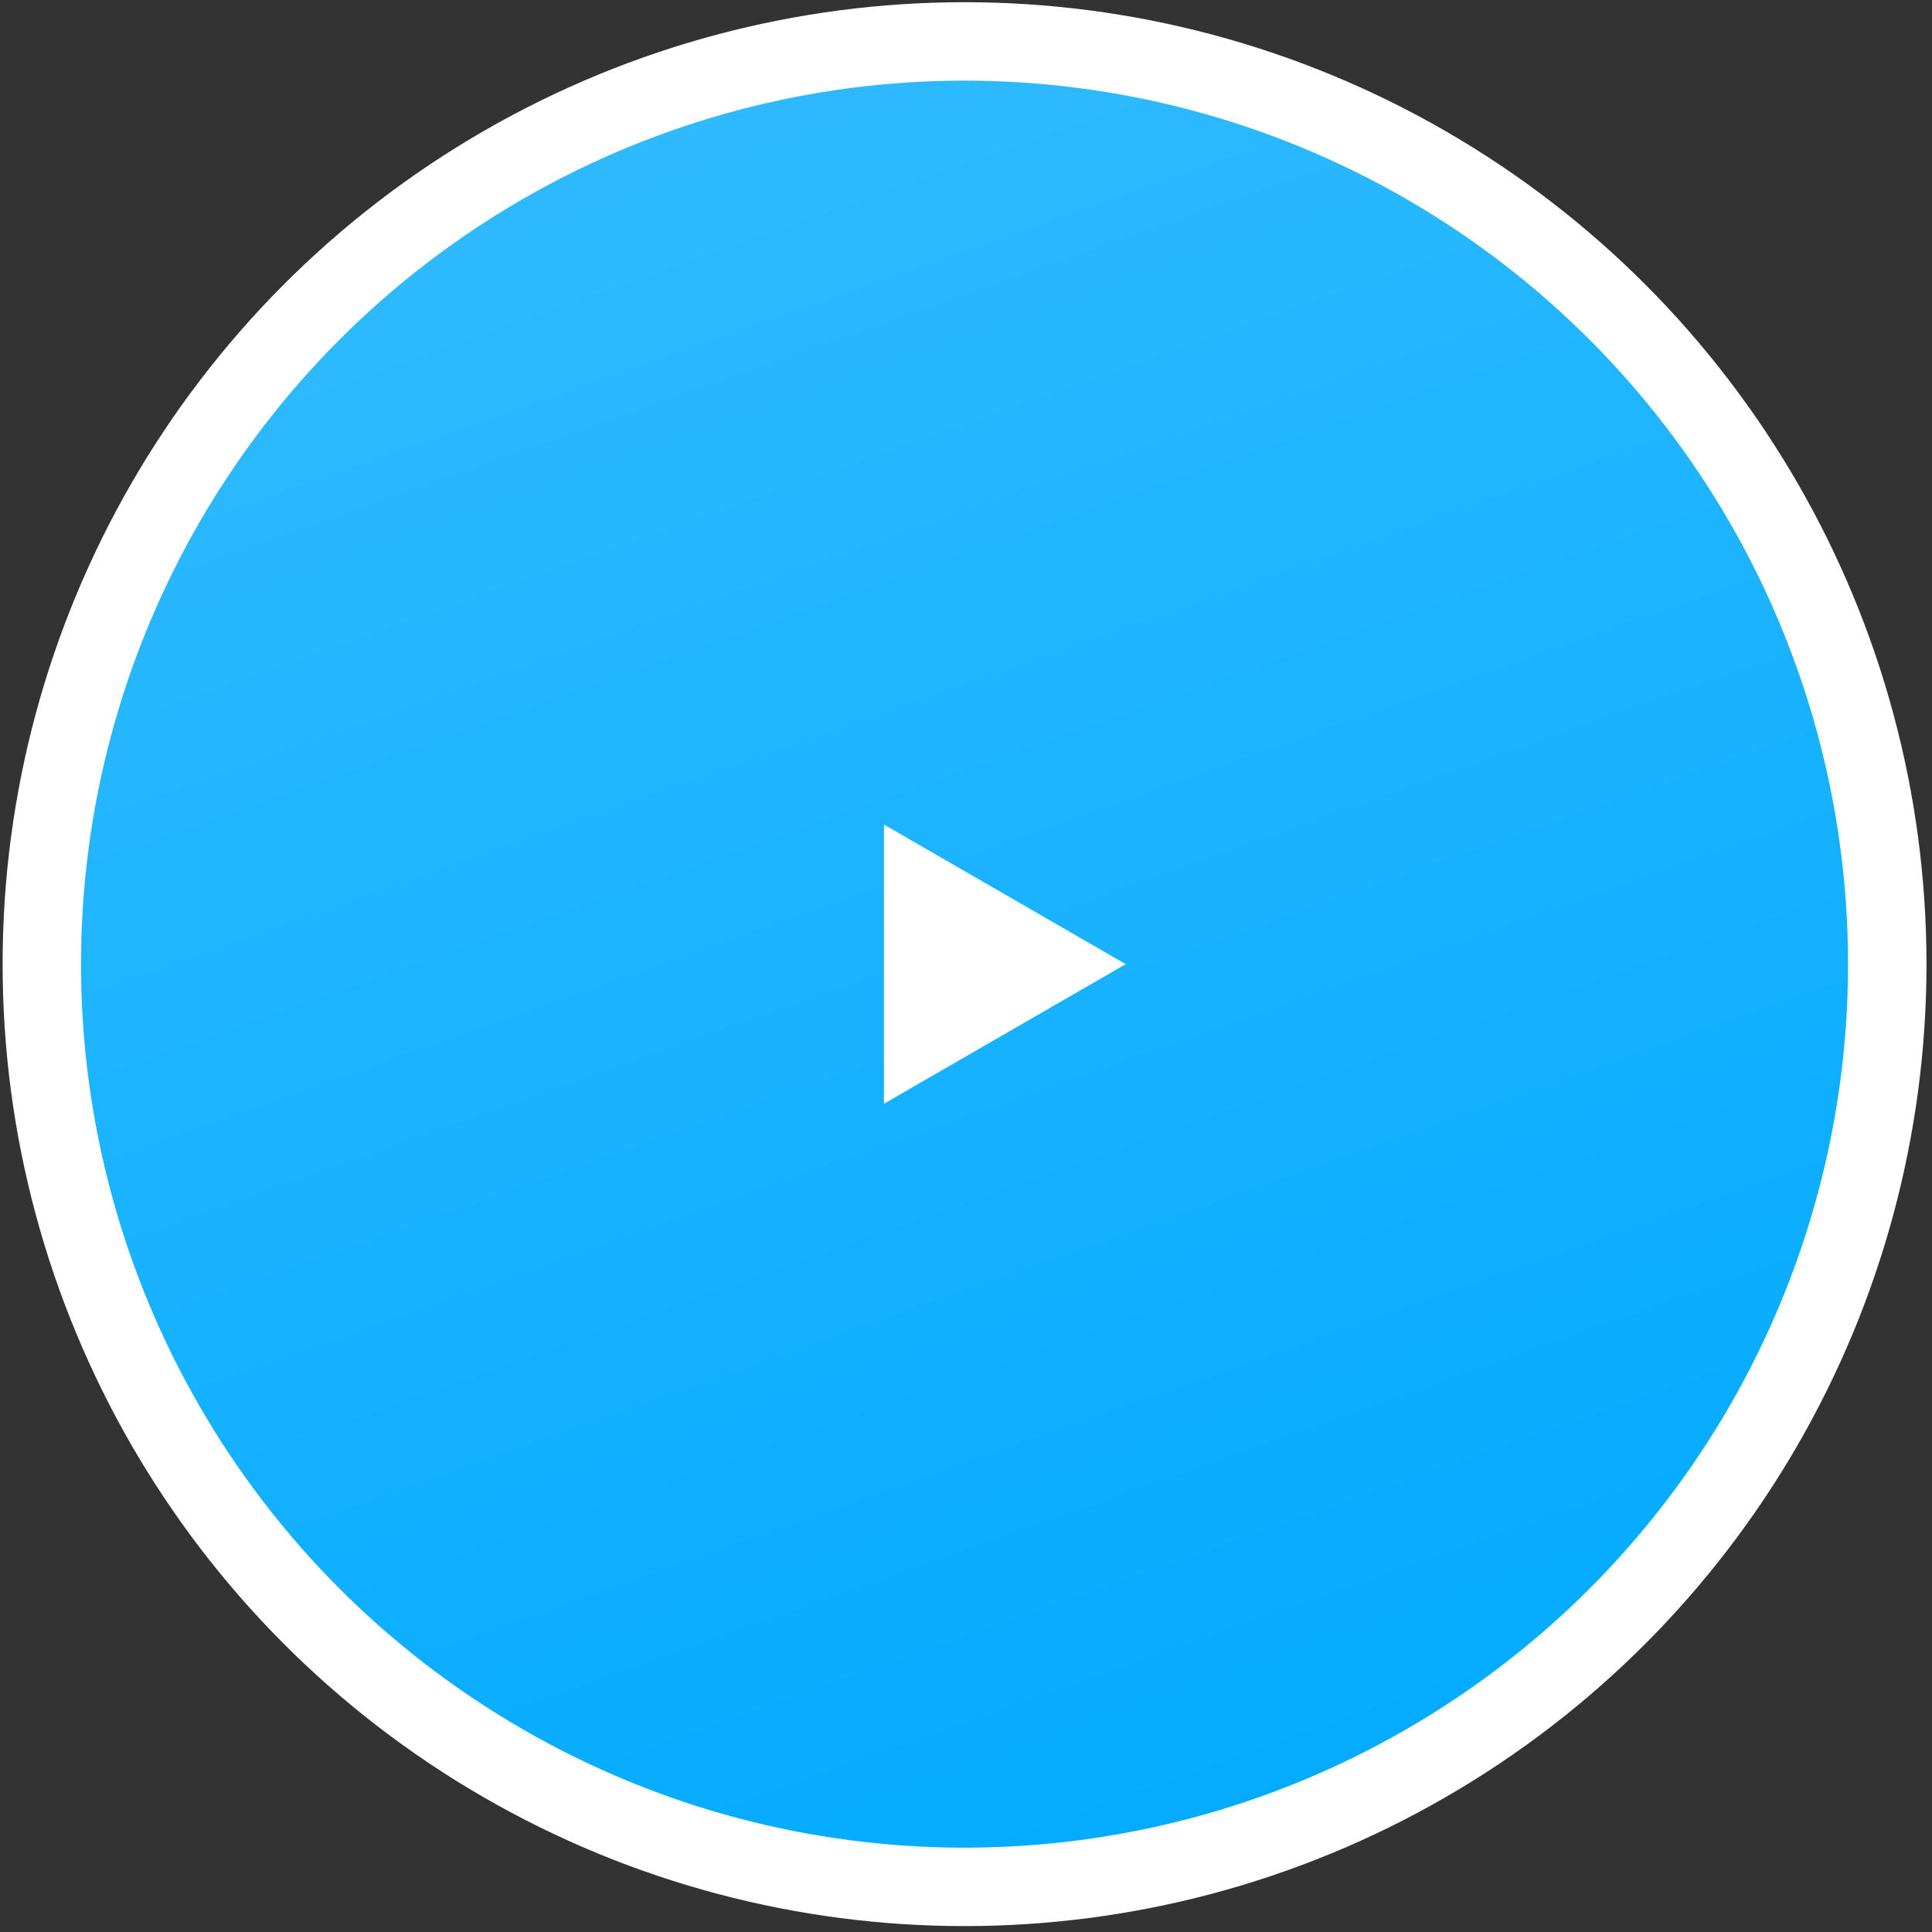 <?xml version="1.0" encoding="UTF-8"?> <svg xmlns="http://www.w3.org/2000/svg" width="117" height="117" viewBox="0 0 117 117" fill="none"><rect x="0" y="0" width="117" height="117" fill="#333333" stroke="none"/> <circle cx="58.412" cy="58.388" r="58.254" fill="white"></circle> <circle cx="58.411" cy="58.388" r="53.505" fill="url(#paint0_linear_1203_113)"></circle> <path d="M68.172 58.388L53.53 66.841L53.53 49.934L68.172 58.388Z" fill="white"></path> <defs> <linearGradient id="paint0_linear_1203_113" x1="16.192" y1="138.906" x2="-43.083" y2="-28.907" gradientUnits="userSpaceOnUse"> <stop stop-color="#00AAFF"></stop> <stop offset="1" stop-color="#48C2FF"></stop> </linearGradient> </defs> </svg> 